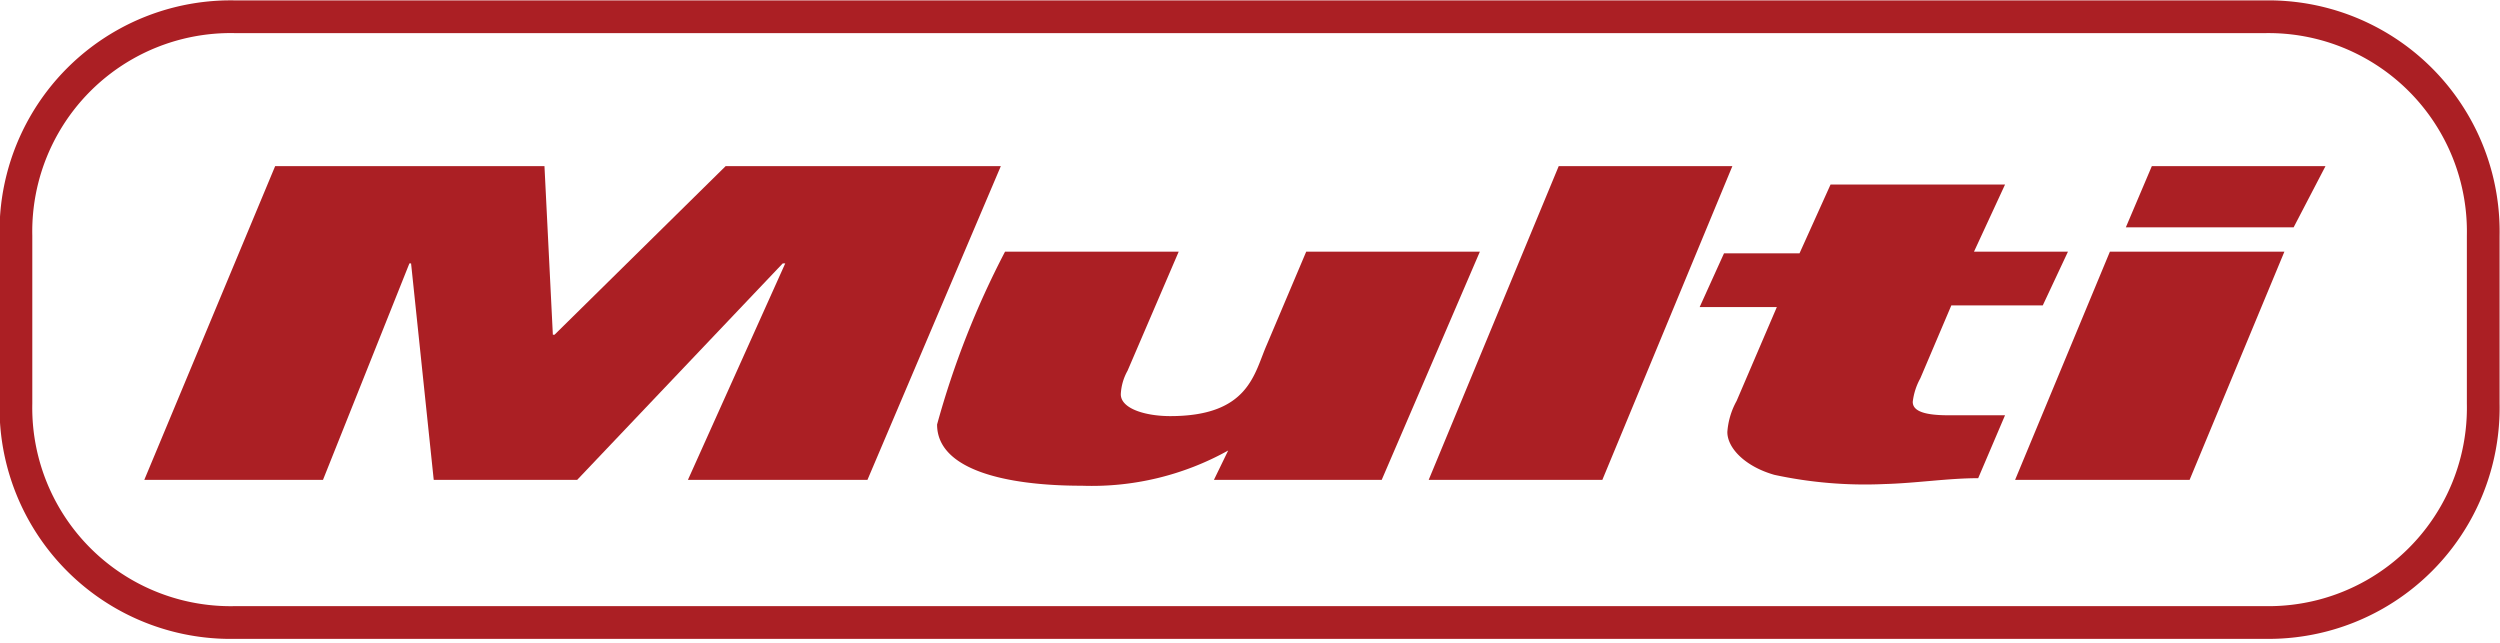 <svg id="レイヤー_1" data-name="レイヤー 1" xmlns="http://www.w3.org/2000/svg" viewBox="0 0 29.8 7.67"><defs><style>.cls-1{fill:#ab1f24;}.cls-2{fill:none;stroke:#ab1f24;stroke-width:0.39px;}</style></defs><title>multi</title><polygon class="cls-1" points="3.28 1.98 6.49 1.98 6.59 3.99 6.61 3.99 8.65 1.98 11.93 1.98 10.34 5.72 8.2 5.72 9.36 3.14 9.33 3.14 6.88 5.72 5.17 5.72 4.9 3.14 4.88 3.14 3.85 5.72 1.72 5.72 3.28 1.98"/><path class="cls-1" d="M1136.13,574.13h-2l.17-.35h0a3.34,3.34,0,0,1-1.74.42c-.94,0-1.73-.2-1.73-.73a10.39,10.39,0,0,1,.81-2.06h2.07l-.61,1.42a.63.63,0,0,0-.08.28c0,.17.29.26.59.26.94,0,1-.51,1.15-.85l.47-1.11h2.07Z" transform="translate(-1119.66 -568.41)"/><polygon class="cls-1" points="18.58 1.98 20.65 1.98 19.1 5.72 17.03 5.72 18.58 1.98"/><path class="cls-1" d="M1143.19,571.41h1.12l-.3.64h-1.09l-.37.87a.76.76,0,0,0-.09.28c0,.09.09.16.42.16l.68,0-.32.75c-.36,0-.74.06-1.12.07a5.12,5.12,0,0,1-1.31-.11c-.35-.1-.56-.32-.56-.51a.89.89,0,0,1,.11-.37l.48-1.12h-.92l.29-.64h.9l.37-.82h2.08Z" transform="translate(-1119.66 -568.41)"/><path class="cls-1" d="M1147,571.12H1145l.31-.73h2.07Zm-2.19.29h2.08l-1.13,2.72h-2.08Z" transform="translate(-1119.66 -568.41)"/><path class="cls-2" d="M1122.47,568.61a2.56,2.56,0,0,0-2.62,2.61v2a2.56,2.56,0,0,0,2.62,2.61h24.18a2.56,2.56,0,0,0,2.61-2.61v-2a2.56,2.56,0,0,0-2.61-2.61Z" transform="translate(-1119.66 -568.41)"/></svg>